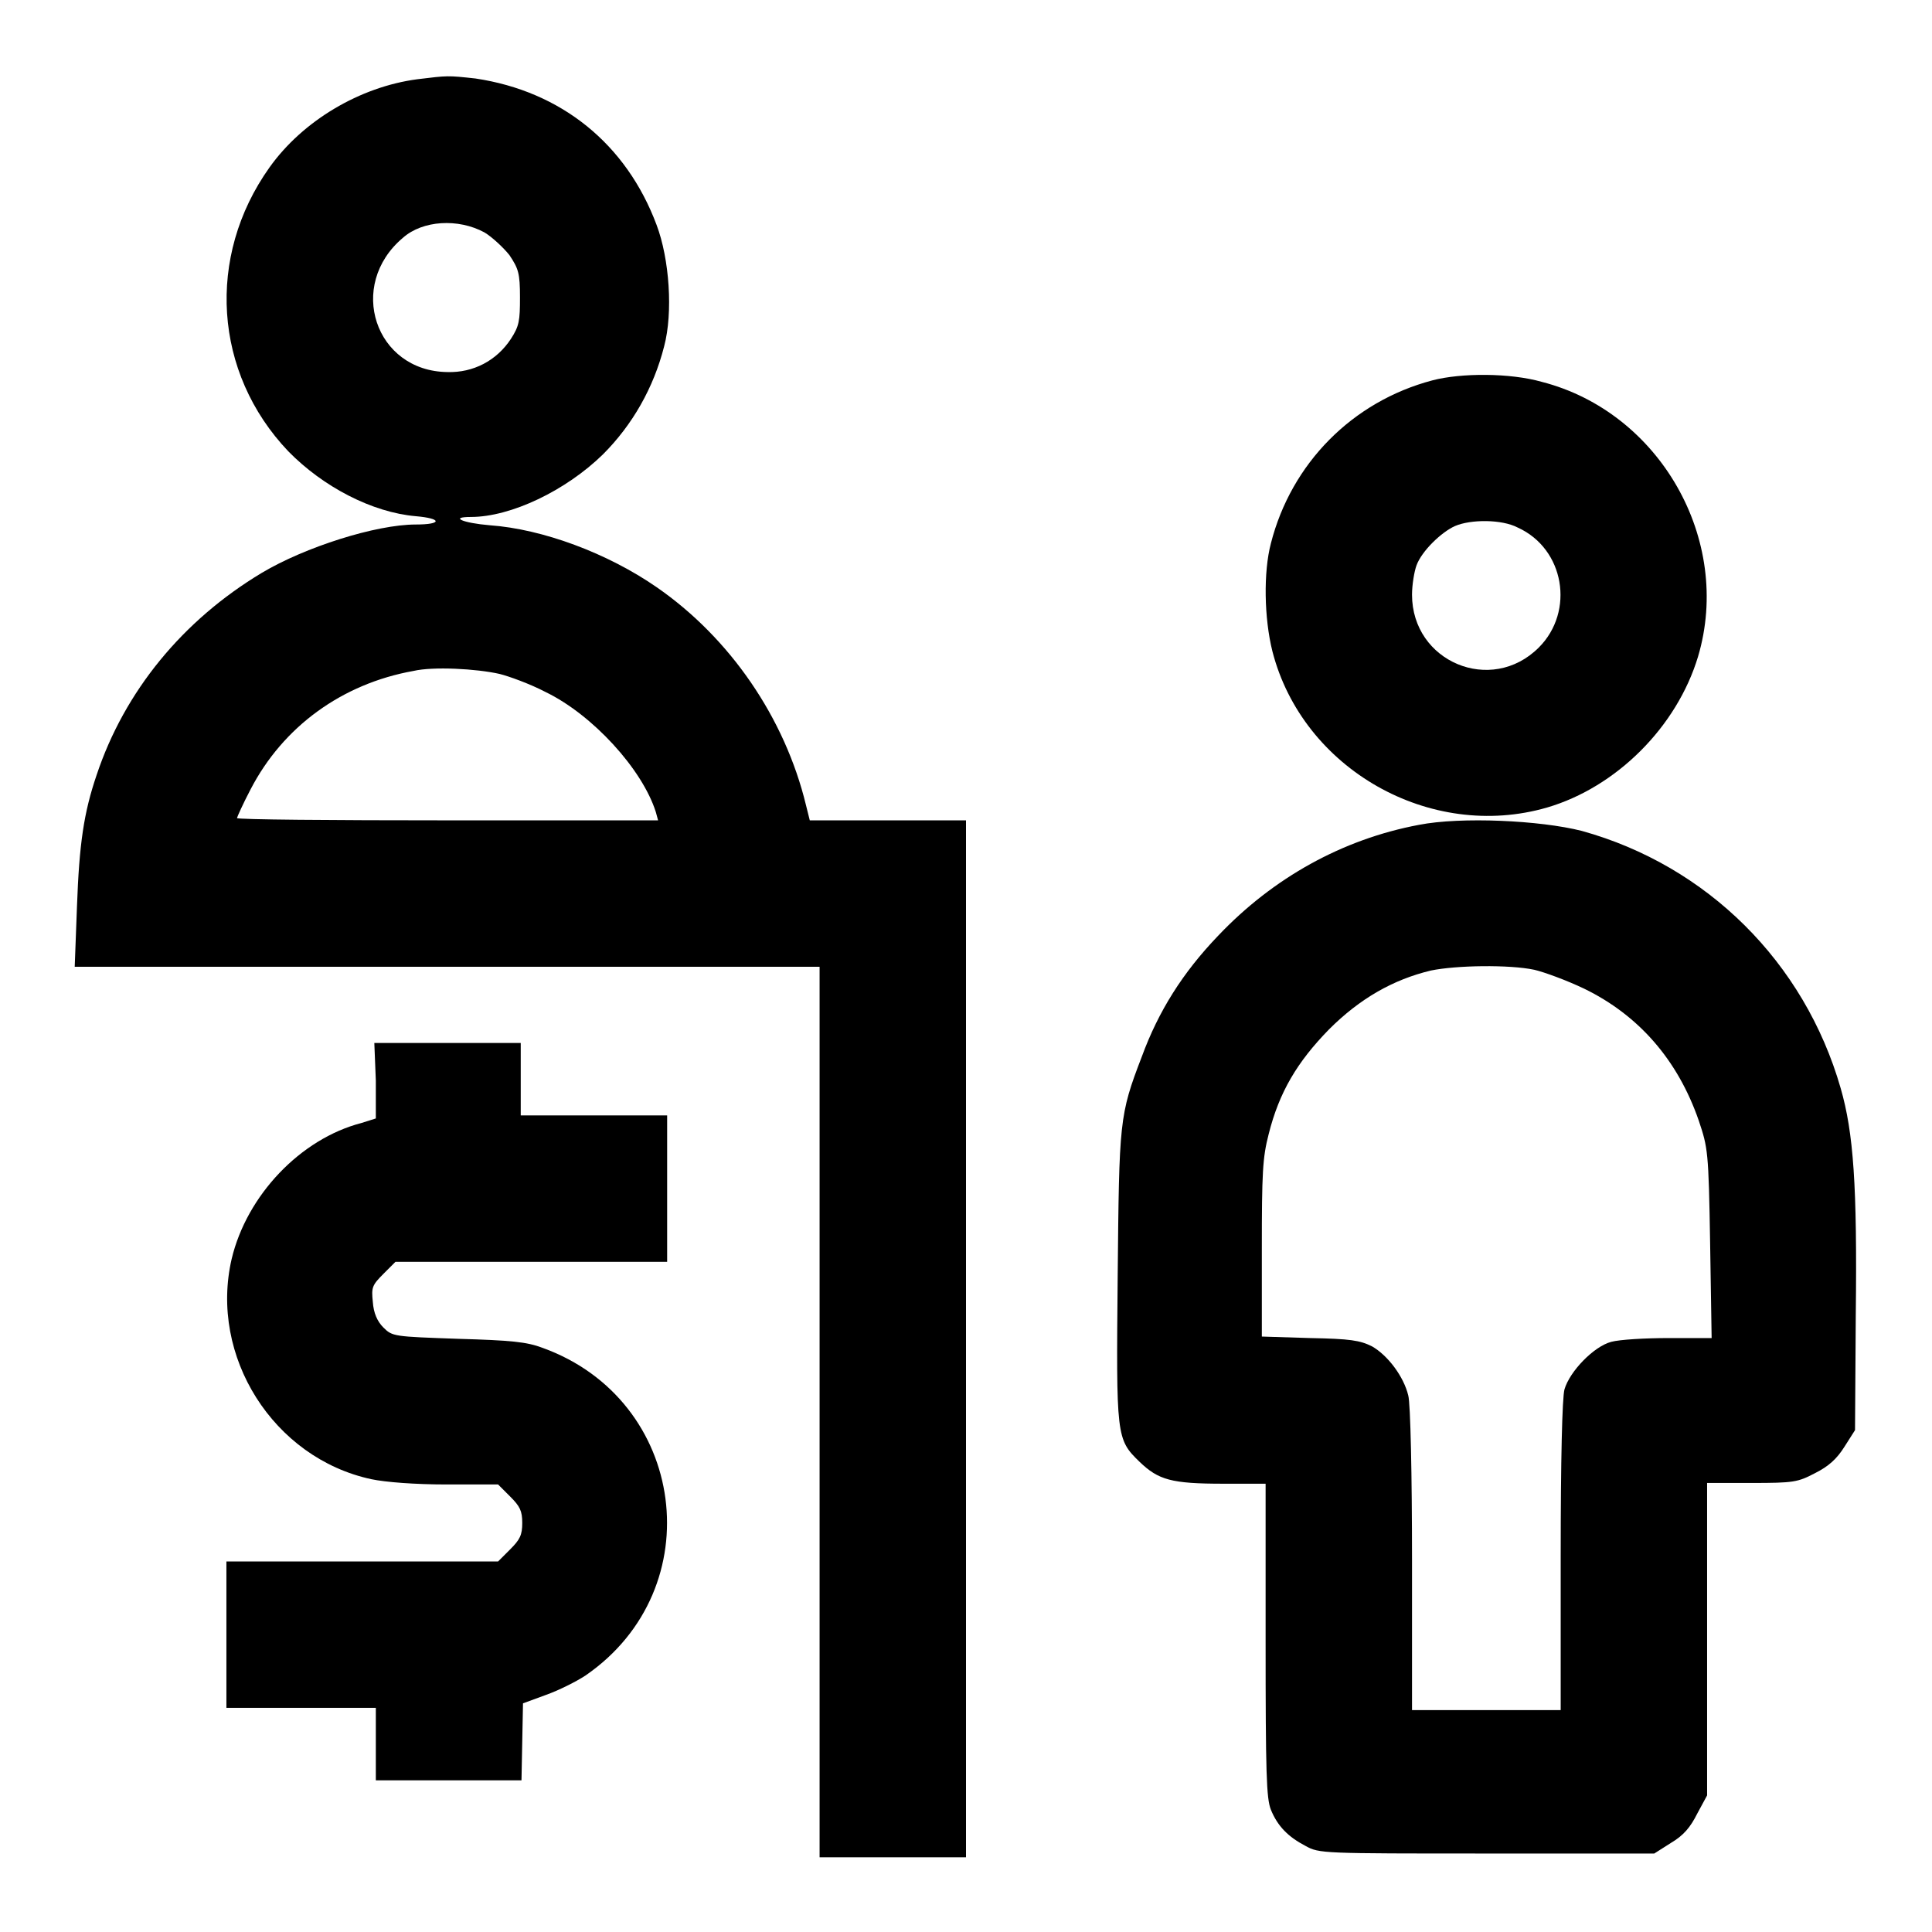 <?xml version="1.0" encoding="utf-8"?>
<!-- Svg Vector Icons : http://www.onlinewebfonts.com/icon -->
<!DOCTYPE svg PUBLIC "-//W3C//DTD SVG 1.1//EN" "http://www.w3.org/Graphics/SVG/1.1/DTD/svg11.dtd">
<svg version="1.1" xmlns="http://www.w3.org/2000/svg" xmlns:xlink="http://www.w3.org/1999/xlink" x="0px" y="0px" viewBox="0 0 256 256" enable-background="new 0 0 256 256" xml:space="preserve">
<g><g><g><path fill="#000000" d="M55.3,10.5c-7.6,1-15.2,5.5-19.6,11.7c-8.4,11.8-7.4,27.2,2.5,37.6c4.6,4.7,11.1,8.1,16.9,8.6c3.5,0.3,3.5,1.1,0,1.1c-5.3,0-14.7,3-20.4,6.4c-10.5,6.3-18.2,15.7-21.9,26.8c-1.7,5-2.3,9.1-2.6,17.4l-0.3,8h49.3h49.4v59v59h9.7h9.7v-68.7v-68.7h-10.4h-10.3l-0.5-2C104,95.1,96.7,84.5,87,77.8c-6.5-4.5-15.1-7.7-22.1-8.2c-3.6-0.3-5.4-1.1-2.5-1.1c5.3,0,12.6-3.5,17.5-8.3c3.9-3.9,6.7-8.8,8.1-14.3c1.2-4.5,0.7-11.6-1-16.1c-4-10.7-12.6-17.7-24-19.4C59.3,10,59.4,10,55.3,10.5z M64.2,30.8c1,0.6,2.5,2,3.3,3c1.2,1.8,1.4,2.4,1.4,5.6c0,3.1-0.1,3.8-1.2,5.5c-1.9,2.9-5,4.5-8.4,4.4c-9.6-0.1-13.4-11.5-5.9-17.8C56,29.2,60.7,28.9,64.2,30.8z M66.2,89.3c1.2,0.3,4,1.3,6.1,2.4c6.2,3,12.8,10.2,14.6,15.9l0.3,1.1H59.3c-15.3,0-27.9-0.1-27.9-0.3c0-0.1,0.8-1.9,1.8-3.8c4.3-8.3,12.1-14,21.6-15.7C57.4,88.3,63.1,88.6,66.2,89.3z"/><path fill="#000000" d="M189.8,50.4c-10.6,2.8-18.7,11-21.4,21.6c-1,3.8-0.9,9.9,0.2,14.3c4,15.6,20.9,25.2,36.4,20.7c9.2-2.7,17.2-10.7,20-20c4.6-15.5-5.1-32.4-20.7-36.4C200.1,49.4,193.6,49.4,189.8,50.4z M201.1,69.9c6.2,2.8,7.6,11.1,2.8,15.9c-6.3,6.3-16.8,1.9-16.8-7c0-1.3,0.3-3.1,0.6-3.9c0.7-1.9,3.3-4.4,5.1-5.2C194.9,68.8,199,68.8,201.1,69.9z"/><path fill="#000000" d="M188,109.3c-10.1,1.9-19.3,7-26.6,14.7c-4.7,4.9-7.9,10-10.1,16c-3,7.8-3,8.5-3.2,29c-0.2,21.4-0.2,21.7,2.9,24.7c2.5,2.4,4.2,2.9,11.1,2.9h5.6v20.7c0,17.7,0.1,21,0.7,22.5c0.9,2.2,2.3,3.6,4.6,4.8c1.8,1,2.2,1,24,1h22.2l2.2-1.4c1.7-1,2.6-2.1,3.5-3.9l1.3-2.4v-20.7v-20.7h5.9c5.6,0,6.1-0.1,8.4-1.3c1.8-0.9,2.9-1.9,3.9-3.5l1.4-2.2l0.1-15.3c0.2-17.1-0.3-24.1-2-30c-4.8-16.7-17.7-29.5-34.3-34.1C204.1,108.7,193.6,108.2,188,109.3z M203.3,128.5c1.3,0.3,4.3,1.4,6.6,2.5c7.2,3.5,12.4,9.4,15.2,17.5c1.2,3.6,1.3,4,1.5,16.2l0.2,12.6h-5.7c-3.1,0-6.5,0.2-7.6,0.5c-2.3,0.6-5.5,3.9-6.2,6.3c-0.3,1.1-0.5,9.3-0.5,22.1v20.4H197h-9.9v-20c0-10.9-0.2-20.7-0.5-21.7c-0.6-2.5-2.7-5.3-4.8-6.5c-1.6-0.8-2.9-1-8.2-1.1l-6.4-0.2v-11.6c0-10.1,0.1-12.1,0.9-15.2c1.4-5.6,3.8-9.6,8-13.9c4.1-4.1,8.5-6.6,13.5-7.8C193,127.9,200,127.8,203.3,128.5z"/><path fill="#000000" d="M49.8,143.2v5l-1.9,0.6c-8.1,2.1-15.2,9.6-17.2,18c-3,12.9,5.5,26.4,18.5,29.2c1.9,0.4,5.8,0.7,10,0.7H66l1.6,1.6c1.3,1.3,1.6,1.9,1.6,3.5c0,1.6-0.3,2.2-1.6,3.5l-1.6,1.6H48H30v9.7v9.7h9.9h9.9v4.8v4.8h9.7h9.6l0.1-5.1l0.1-5.1l3-1.1c1.7-0.6,4.1-1.8,5.3-2.6c16.7-11.5,13.4-36.5-5.7-43.4c-2.1-0.8-4.2-1-11.2-1.2c-8.5-0.3-8.7-0.3-9.9-1.5c-0.8-0.8-1.3-1.9-1.4-3.4c-0.2-1.9-0.1-2.2,1.4-3.7l1.6-1.6h18h18v-9.7v-9.7h-9.7h-9.7v-4.8v-4.8h-9.7h-9.7L49.8,143.2L49.8,143.2z"/></g></g></g>
</svg>